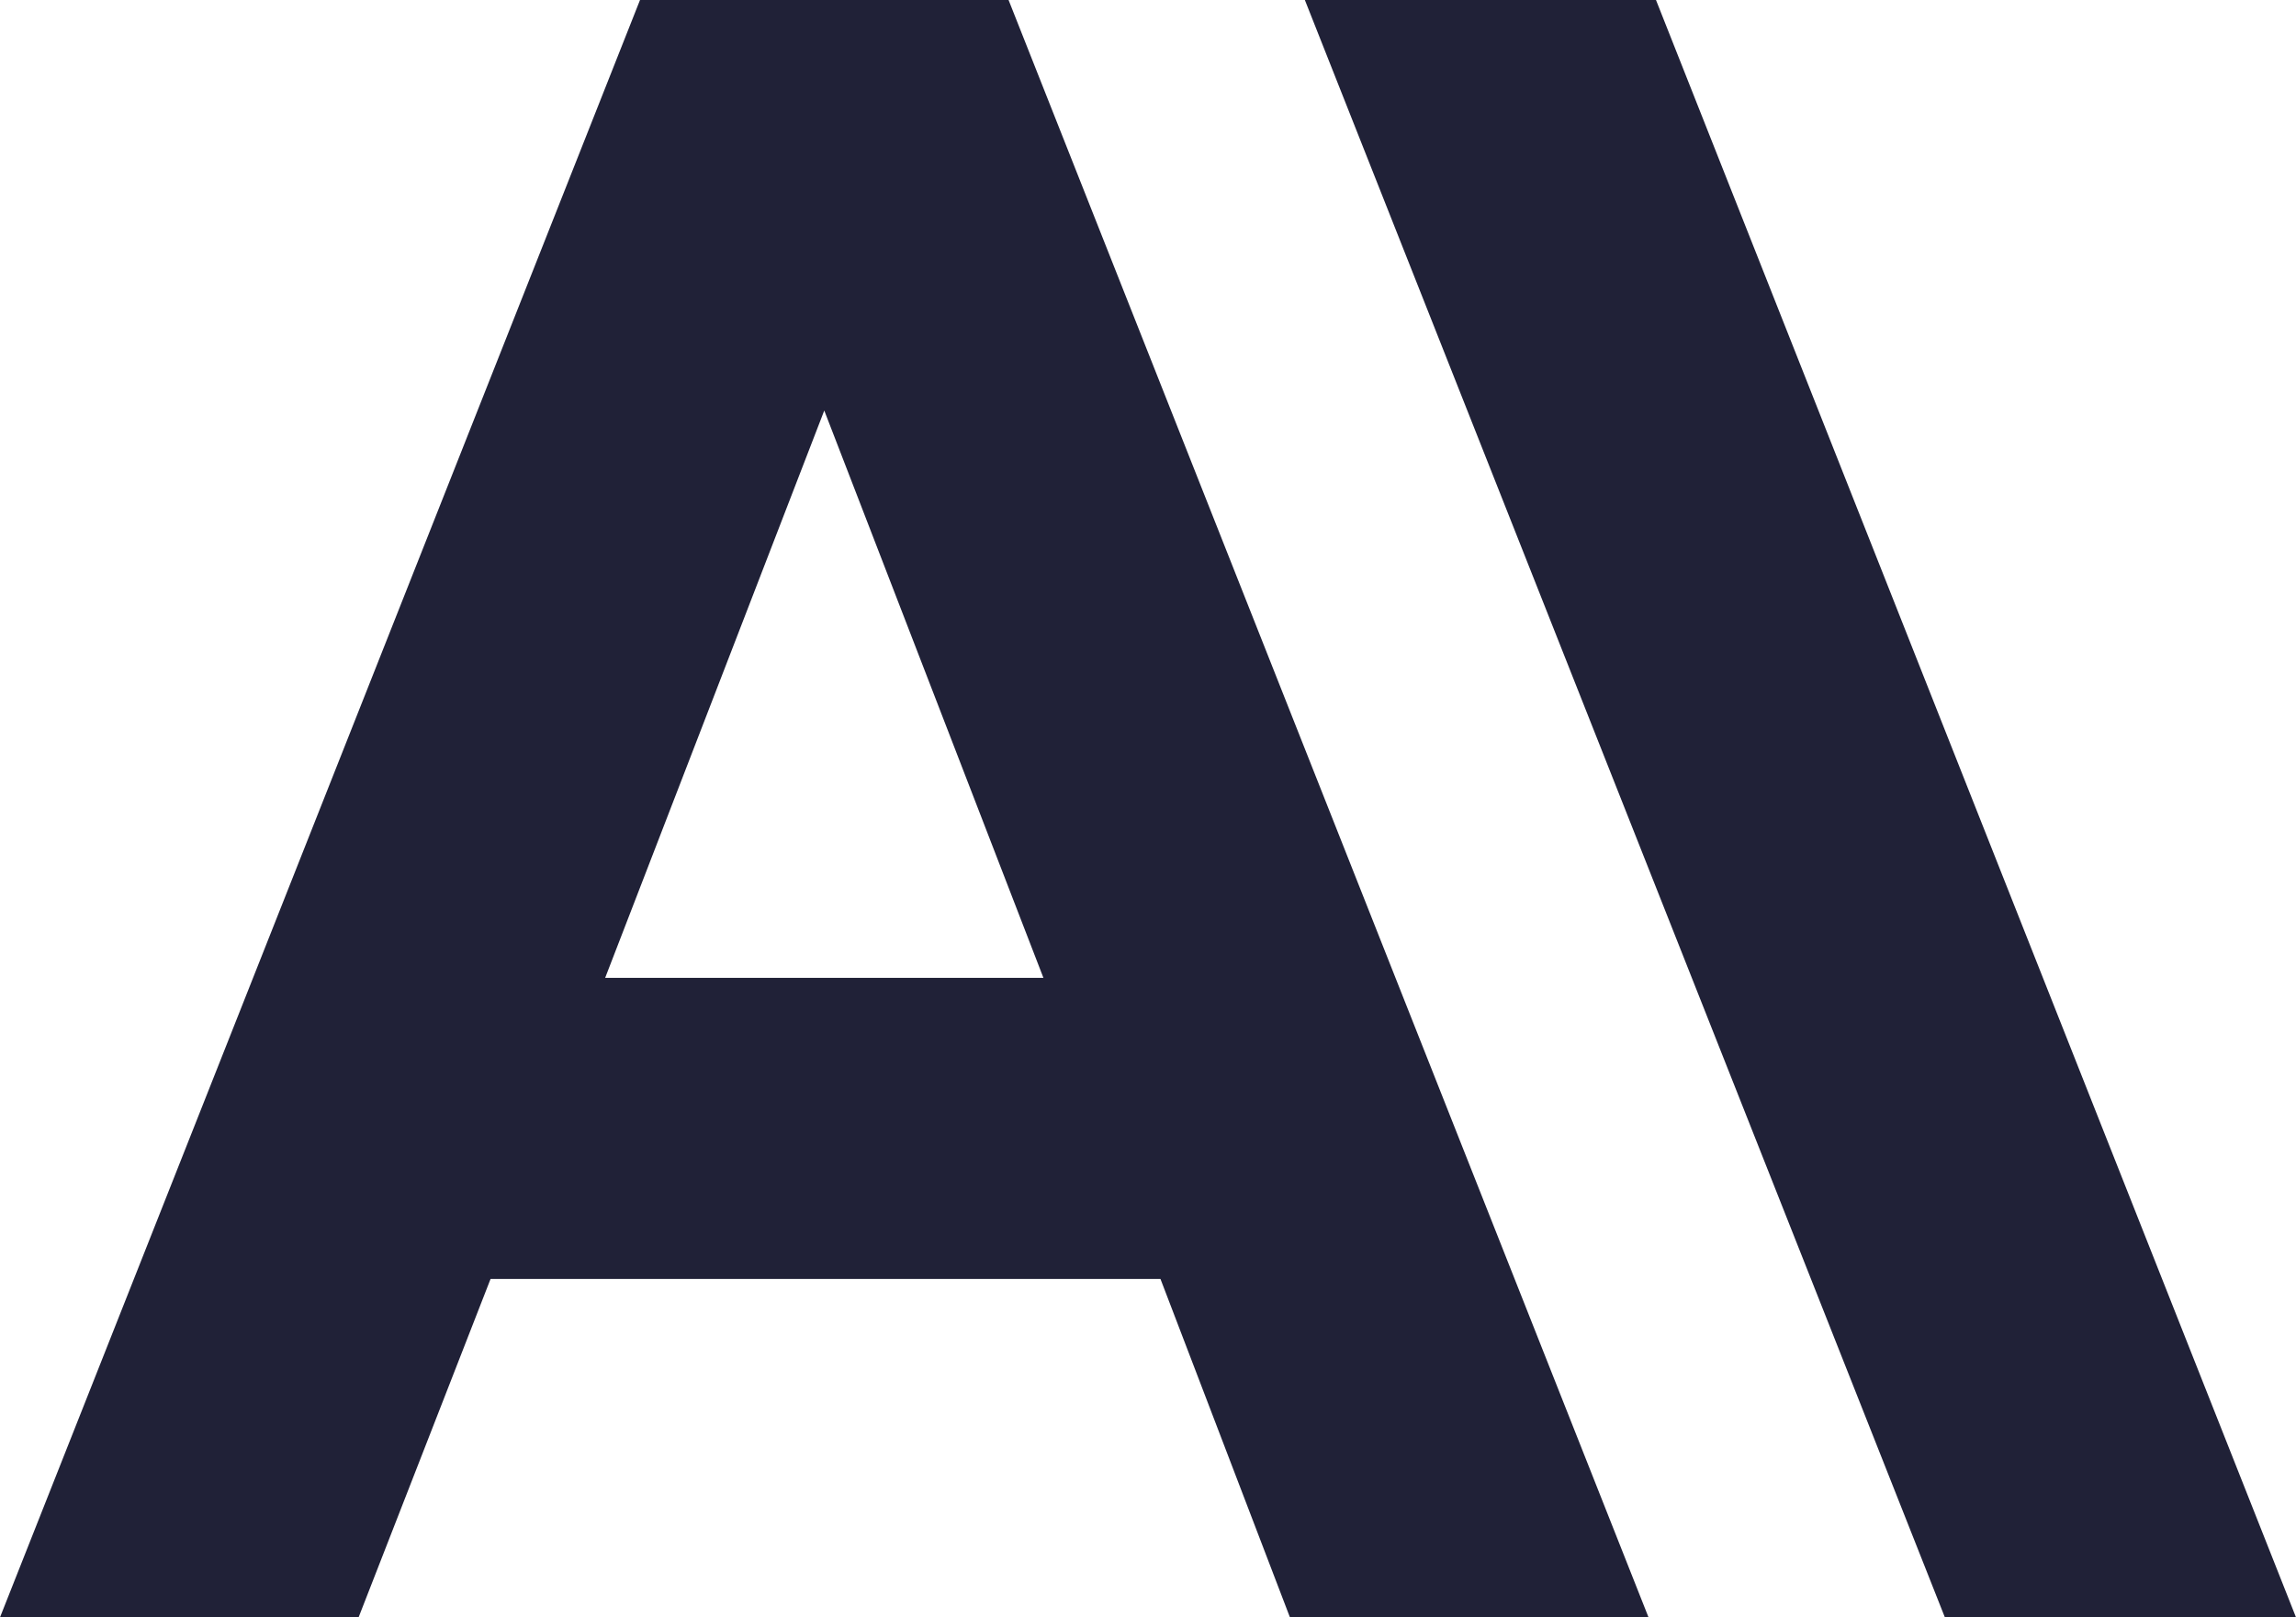 <?xml version="1.0" encoding="UTF-8"?> <svg xmlns="http://www.w3.org/2000/svg" width="44" height="31" viewBox="0 0 44 31" fill="none"><path d="M31.735 0H25.006L37.271 31H44L31.735 0ZM12.265 0L0 31H6.872L9.401 24.514H22.239L24.72 31H31.592L19.328 0H12.265ZM11.597 18.743L15.796 7.869L19.996 18.743H11.597Z" fill="#202137"></path></svg> 